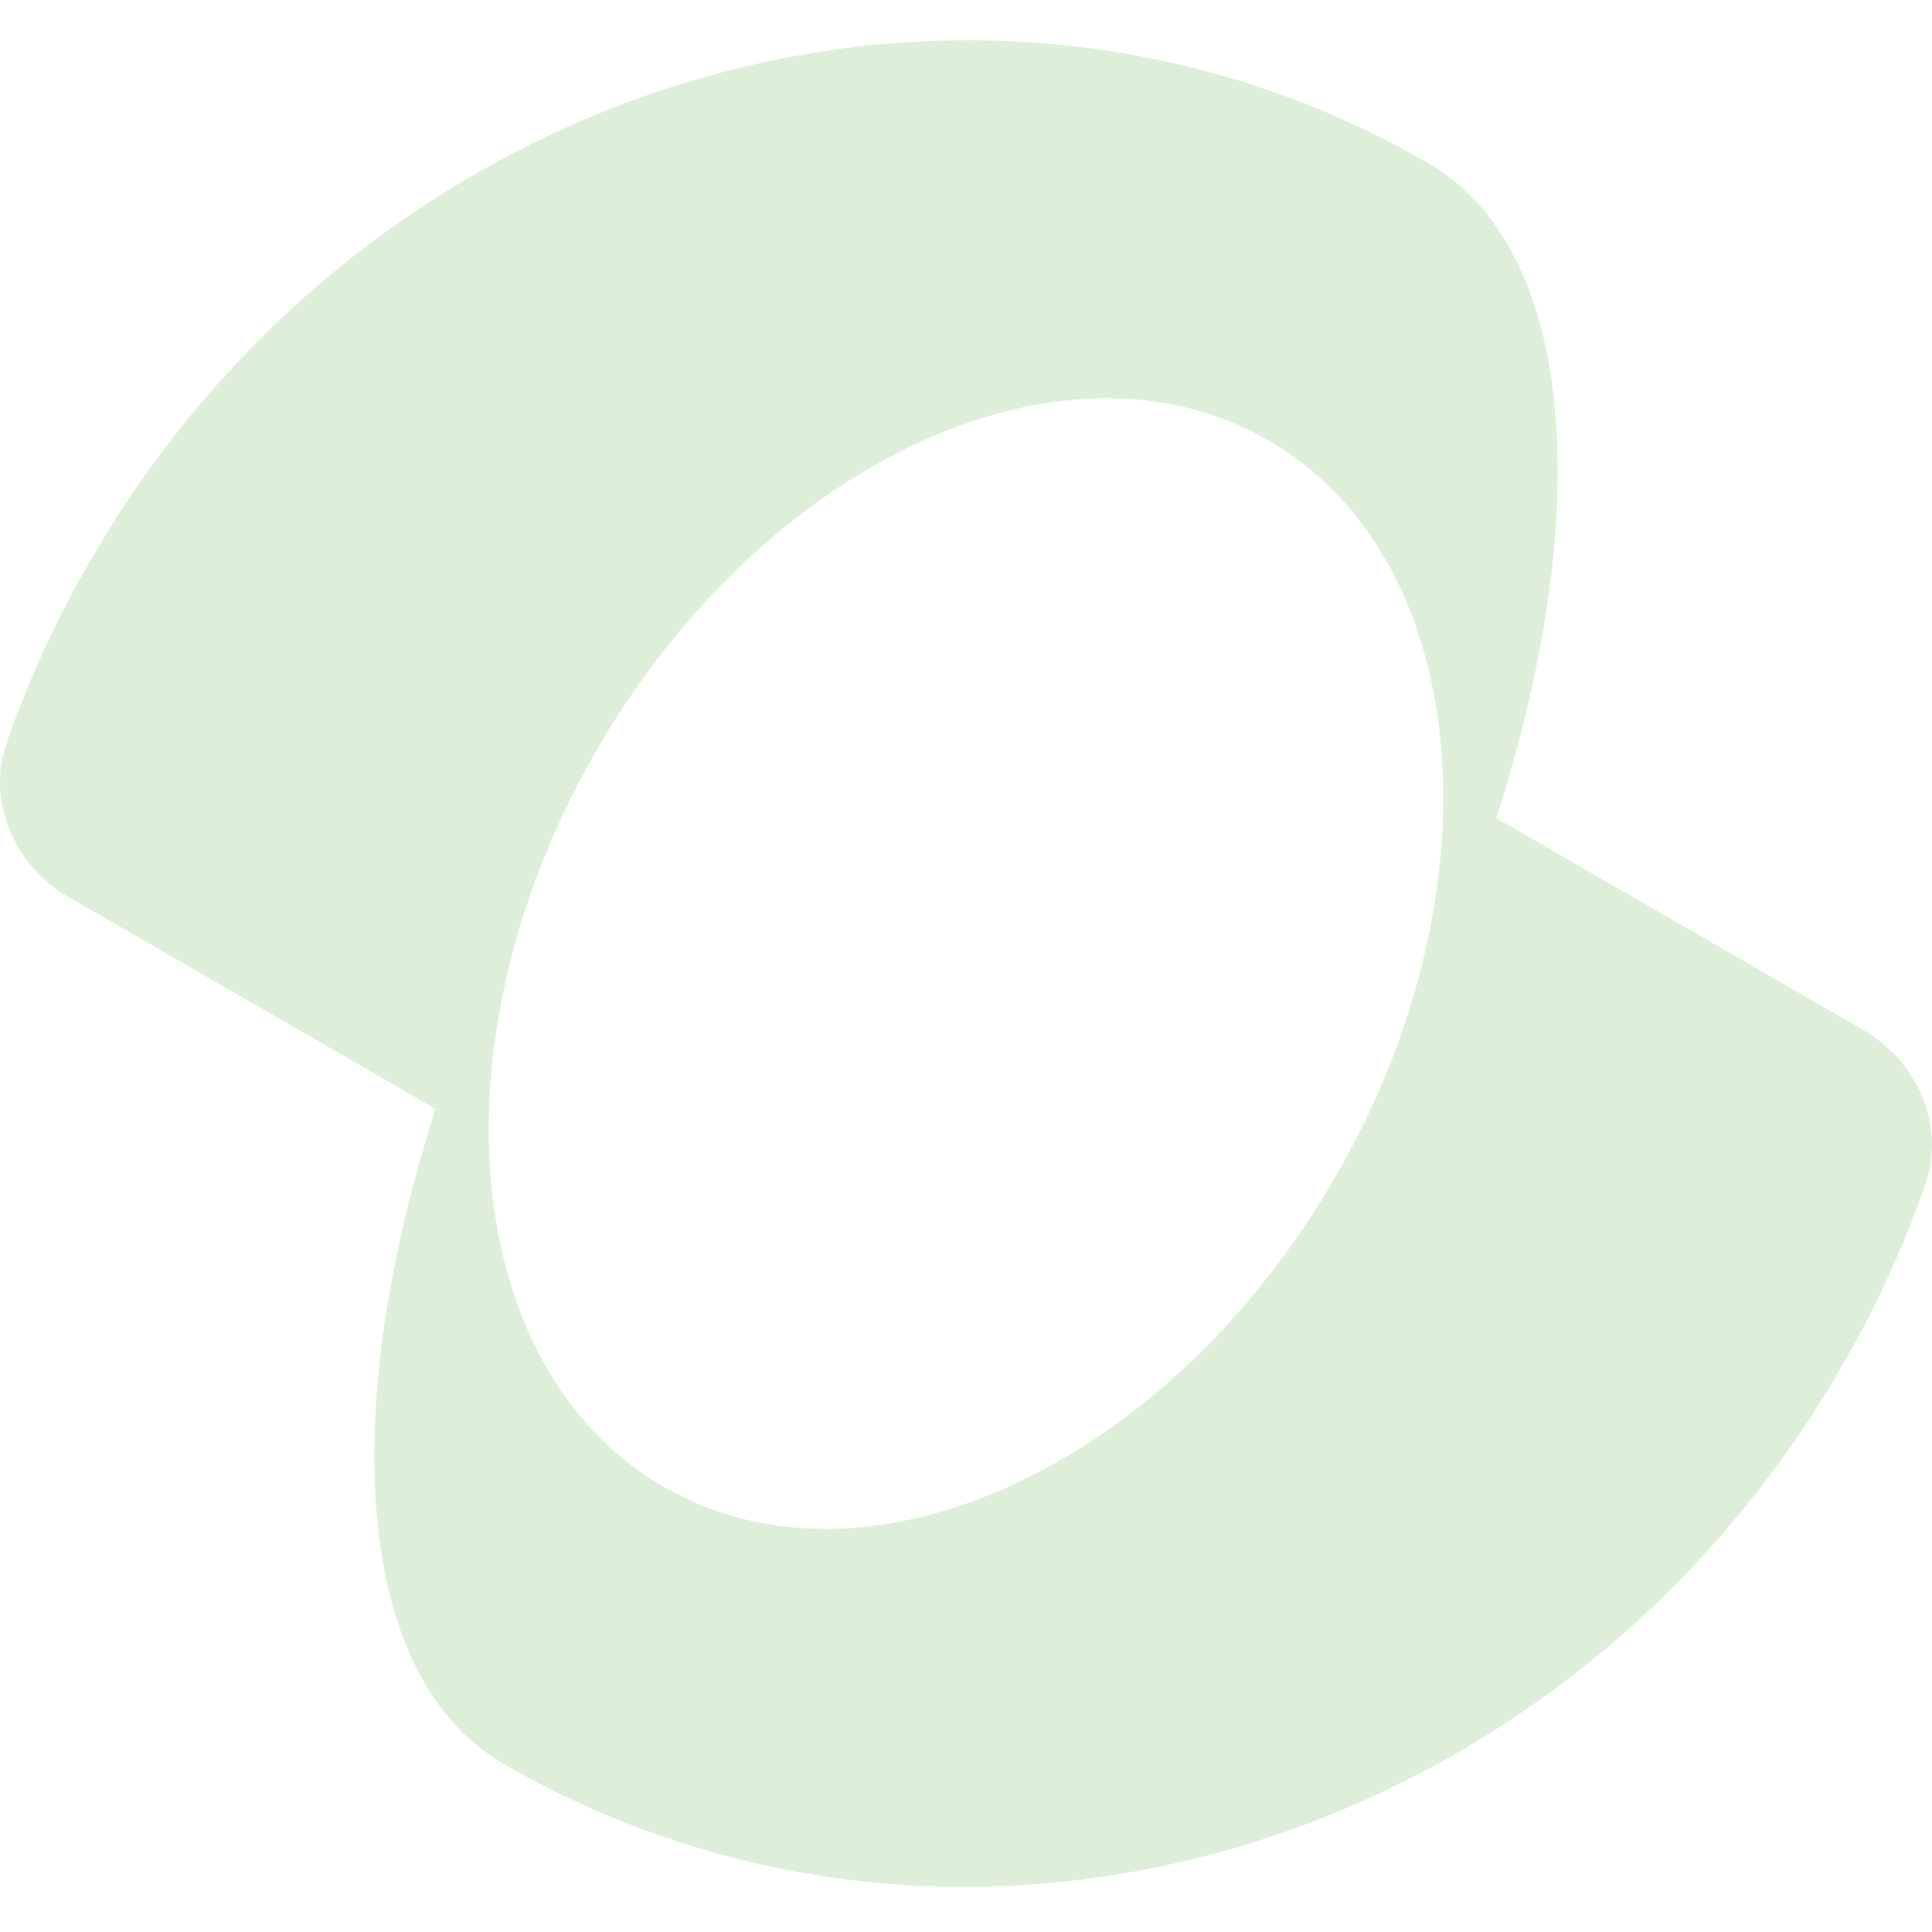 <svg width="24" height="24" viewBox="0 0 24 24" fill="none" xmlns="http://www.w3.org/2000/svg">
<path fill-rule="evenodd" clip-rule="evenodd" d="M5.493 21.234C4.381 19.783 4.384 16.971 5.412 13.775L0.855 11.145C0.619 11.012 0.418 10.824 0.27 10.597C0.122 10.37 0.031 10.111 0.005 9.841C-0.012 9.63 0.015 9.418 0.085 9.219C0.359 8.436 0.706 7.681 1.122 6.964C4.598 0.944 12.038 -1.266 17.741 2.026C18.201 2.292 18.561 2.696 18.822 3.21C19.607 4.755 19.507 7.306 18.588 10.164L23.145 12.795C23.484 12.991 23.741 13.287 23.881 13.627C24.027 13.975 24.039 14.364 23.915 14.72C23.641 15.503 23.294 16.258 22.878 16.975C19.402 22.995 11.962 25.205 6.259 21.913C5.961 21.739 5.701 21.509 5.493 21.234ZM16.589 14.619C14.516 18.21 10.781 19.935 8.246 18.471C6.979 17.74 6.252 16.349 6.101 14.693C6.006 13.658 6.137 12.52 6.501 11.373C6.718 10.689 7.018 10.003 7.403 9.334L7.411 9.32C9.484 5.73 13.219 4.005 15.754 5.468C16.387 5.834 16.884 6.363 17.244 7.008C18.23 8.78 18.166 11.423 16.959 13.922C16.848 14.152 16.727 14.379 16.597 14.605L16.589 14.619Z" fill="#DDEFD8"/>
</svg>

